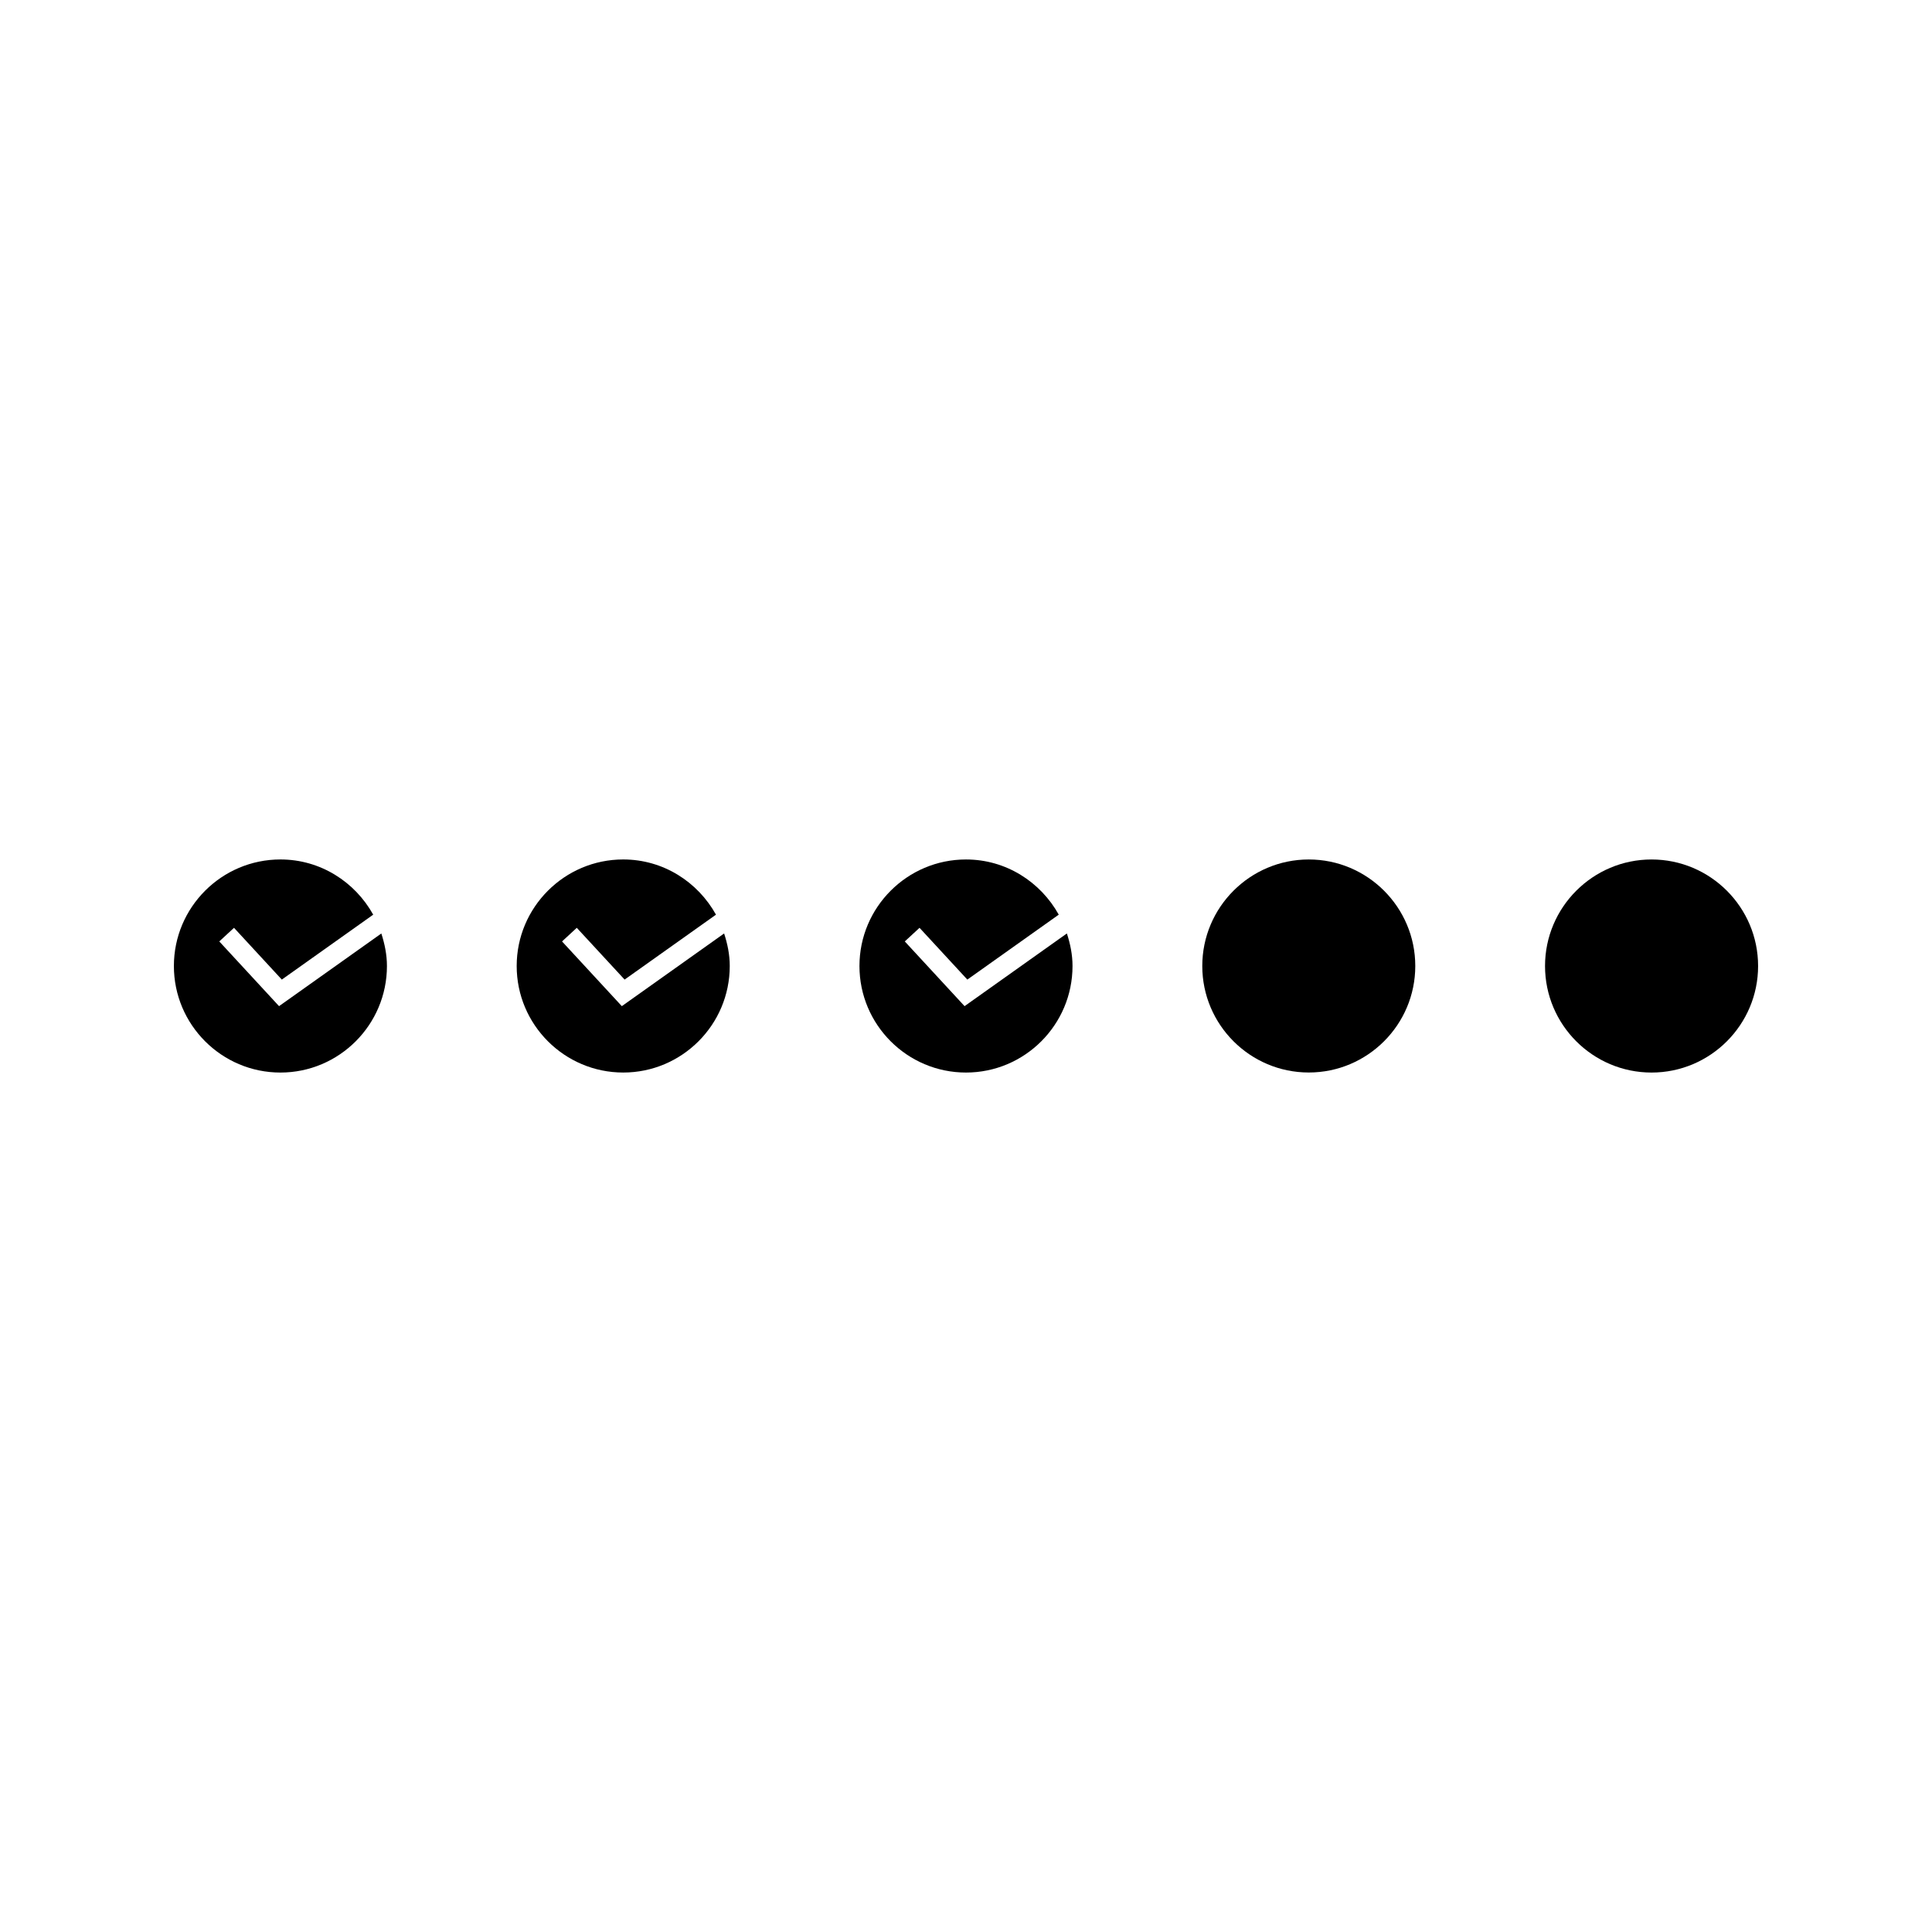 <?xml version="1.0" encoding="UTF-8"?>
<!-- Uploaded to: SVG Repo, www.svgrepo.com, Generator: SVG Repo Mixer Tools -->
<svg fill="#000000" width="800px" height="800px" version="1.1" viewBox="144 144 512 512" xmlns="http://www.w3.org/2000/svg">
 <g>
  <path d="m217.95 410.64-15.84-17.152 3.906-3.606 12.668 13.719 24.219-17.203c-4.824-8.68-13.977-14.633-24.582-14.633-15.574 0.004-28.238 12.664-28.238 28.238 0 15.57 12.664 28.234 28.23 28.234s28.23-12.664 28.23-28.234c0-3.027-0.605-5.887-1.484-8.621z"/>
  <path d="m308.79 410.64-15.844-17.152 3.906-3.606 12.676 13.719 24.215-17.203c-4.824-8.68-13.969-14.633-24.582-14.633-15.566 0-28.234 12.664-28.234 28.234 0 15.57 12.668 28.234 28.234 28.234s28.23-12.664 28.23-28.234c0-3.027-0.605-5.887-1.492-8.621z"/>
  <path d="m399.62 410.64-15.84-17.152 3.906-3.606 12.668 13.719 24.227-17.207c-4.828-8.676-13.977-14.625-24.586-14.625-15.566 0-28.23 12.664-28.23 28.234s12.664 28.234 28.23 28.234c15.57 0 28.234-12.664 28.234-28.234 0-3.027-0.605-5.894-1.492-8.629z"/>
  <path d="m490.84 371.77c-15.566 0-28.223 12.664-28.223 28.23s12.66 28.223 28.223 28.223c15.566 0 28.223-12.66 28.223-28.223 0.004-15.566-12.66-28.23-28.223-28.23z"/>
  <path d="m581.68 371.77c-15.566 0-28.23 12.664-28.23 28.234s12.664 28.234 28.23 28.234c15.57 0 28.234-12.664 28.234-28.234 0-15.574-12.664-28.234-28.234-28.234z"/>
 </g>
</svg>